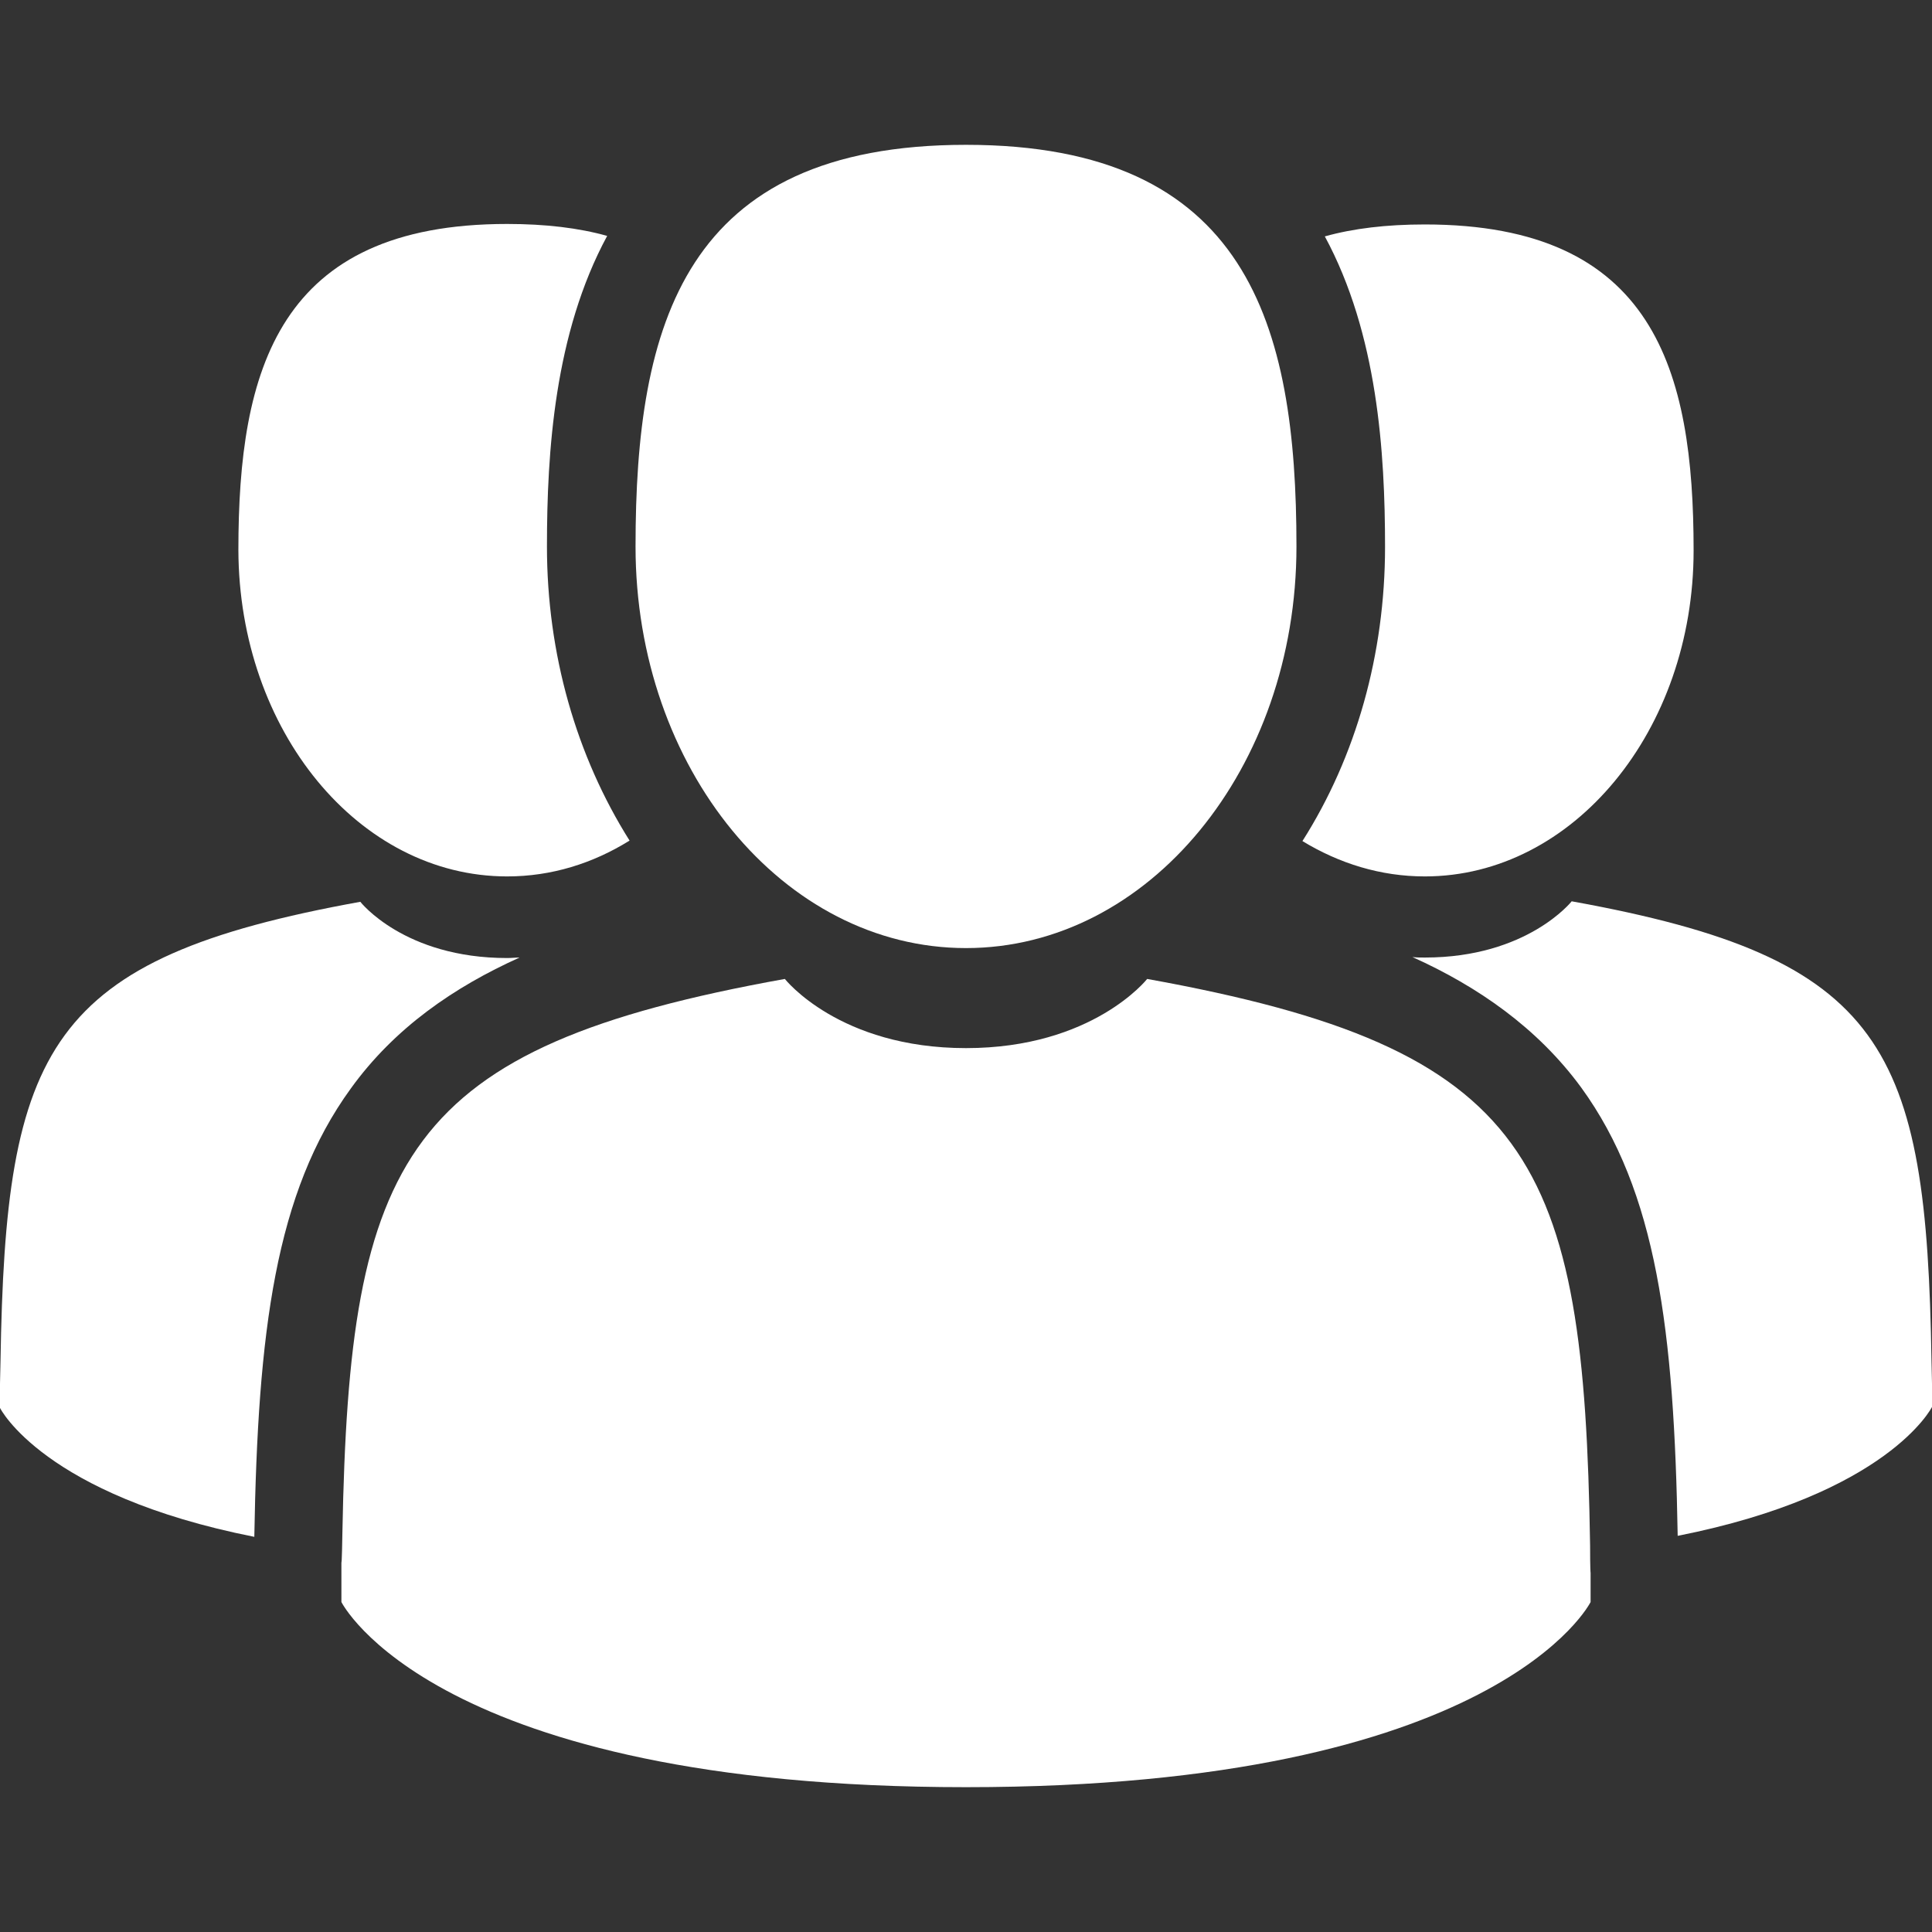<?xml version="1.0" encoding="utf-8"?>
<!-- Generator: Adobe Illustrator 24.1.2, SVG Export Plug-In . SVG Version: 6.00 Build 0)  -->
<svg version="1.1" id="Capa_1" xmlns="http://www.w3.org/2000/svg" xmlns:xlink="http://www.w3.org/1999/xlink" x="0px" y="0px"
	 viewBox="0 0 388.2 388.2" style="enable-background:new 0 0 388.2 388.2;" xml:space="preserve">
<rect x="0" y="0" width="388.2" height="388.2" fill="#333333" stroke="none"/>
<style type="text/css">
	.st0{fill:#FFFFFF;}
</style>
<g>
	<path class="st0" d="M194.1,190.5c36.7,0,66.4-36.1,66.4-80.7s-9.8-80.7-66.4-80.7c-56.7,0-66.4,36.1-66.4,80.7
		C127.7,154.4,157.4,190.5,194.1,190.5z"/>
	<path class="st0" d="M319.5,310.5c-1.2-77.6-11.4-99.8-89-113.8c0,0-10.9,13.9-36.4,13.9s-36.4-13.9-36.4-13.9
		C81,210.5,70.2,232.3,68.8,307.9c-0.1,6.2-0.2,6.5-0.2,5.8c0,1.3,0,3.8,0,8.2c0,0,18.5,37.2,125.5,37.2s125.5-37.2,125.5-37.2
		c0-2.8,0-4.7,0-6C319.6,316.3,319.5,315.4,319.5,310.5z"/>
	<path class="st0" d="M286.3,176.1c29.8,0,54-29.3,54-65.5s-7.9-65.5-54-65.5c-7.7,0-14.4,0.8-20.1,2.4
		c10.6,19.6,12.1,43.4,12.1,62.4c0,21.5-5.8,42.1-16.6,59.1C269.1,173.5,277.4,176.1,286.3,176.1z"/>
	<path class="st0" d="M388.1,273.5c-1-63.1-9.2-81-72.3-92.4c0,0-8.9,11.3-29.5,11.3c-0.9,0-1.7,0-2.5-0.1
		c13.1,5.9,25.1,14.2,33.9,26.2c15.2,20.9,18.7,48.9,19.4,90.1c42.4-8.4,51.1-25.9,51.1-25.9c0-2.3,0-3.8,0-4.9
		C388.2,278.3,388.2,277.6,388.1,273.5z"/>
	<path class="st0" d="M101.9,176.1c8.9,0,17.2-2.6,24.6-7.2c-10.7-17-16.6-37.5-16.6-59.1c0-19,1.5-42.8,12.1-62.4
		c-5.7-1.6-12.4-2.4-20.1-2.4c-46,0-54,29.3-54,65.5C48,146.8,72.1,176.1,101.9,176.1z"/>
	<path class="st0" d="M104.4,192.4c-0.8,0-1.6,0.1-2.5,0.1c-20.7,0-29.5-11.3-29.5-11.3c-63,11.4-71.3,29.3-72.3,92.4
		C0,277.7,0,278.3,0,278c0,1.1,0,2.6,0,4.9c0,0,8.7,17.5,51.1,25.9c0.7-41.2,4.2-69.2,19.4-90.1C79.3,206.5,91.3,198.3,104.4,192.4z
		"/>
</g>
</svg>
